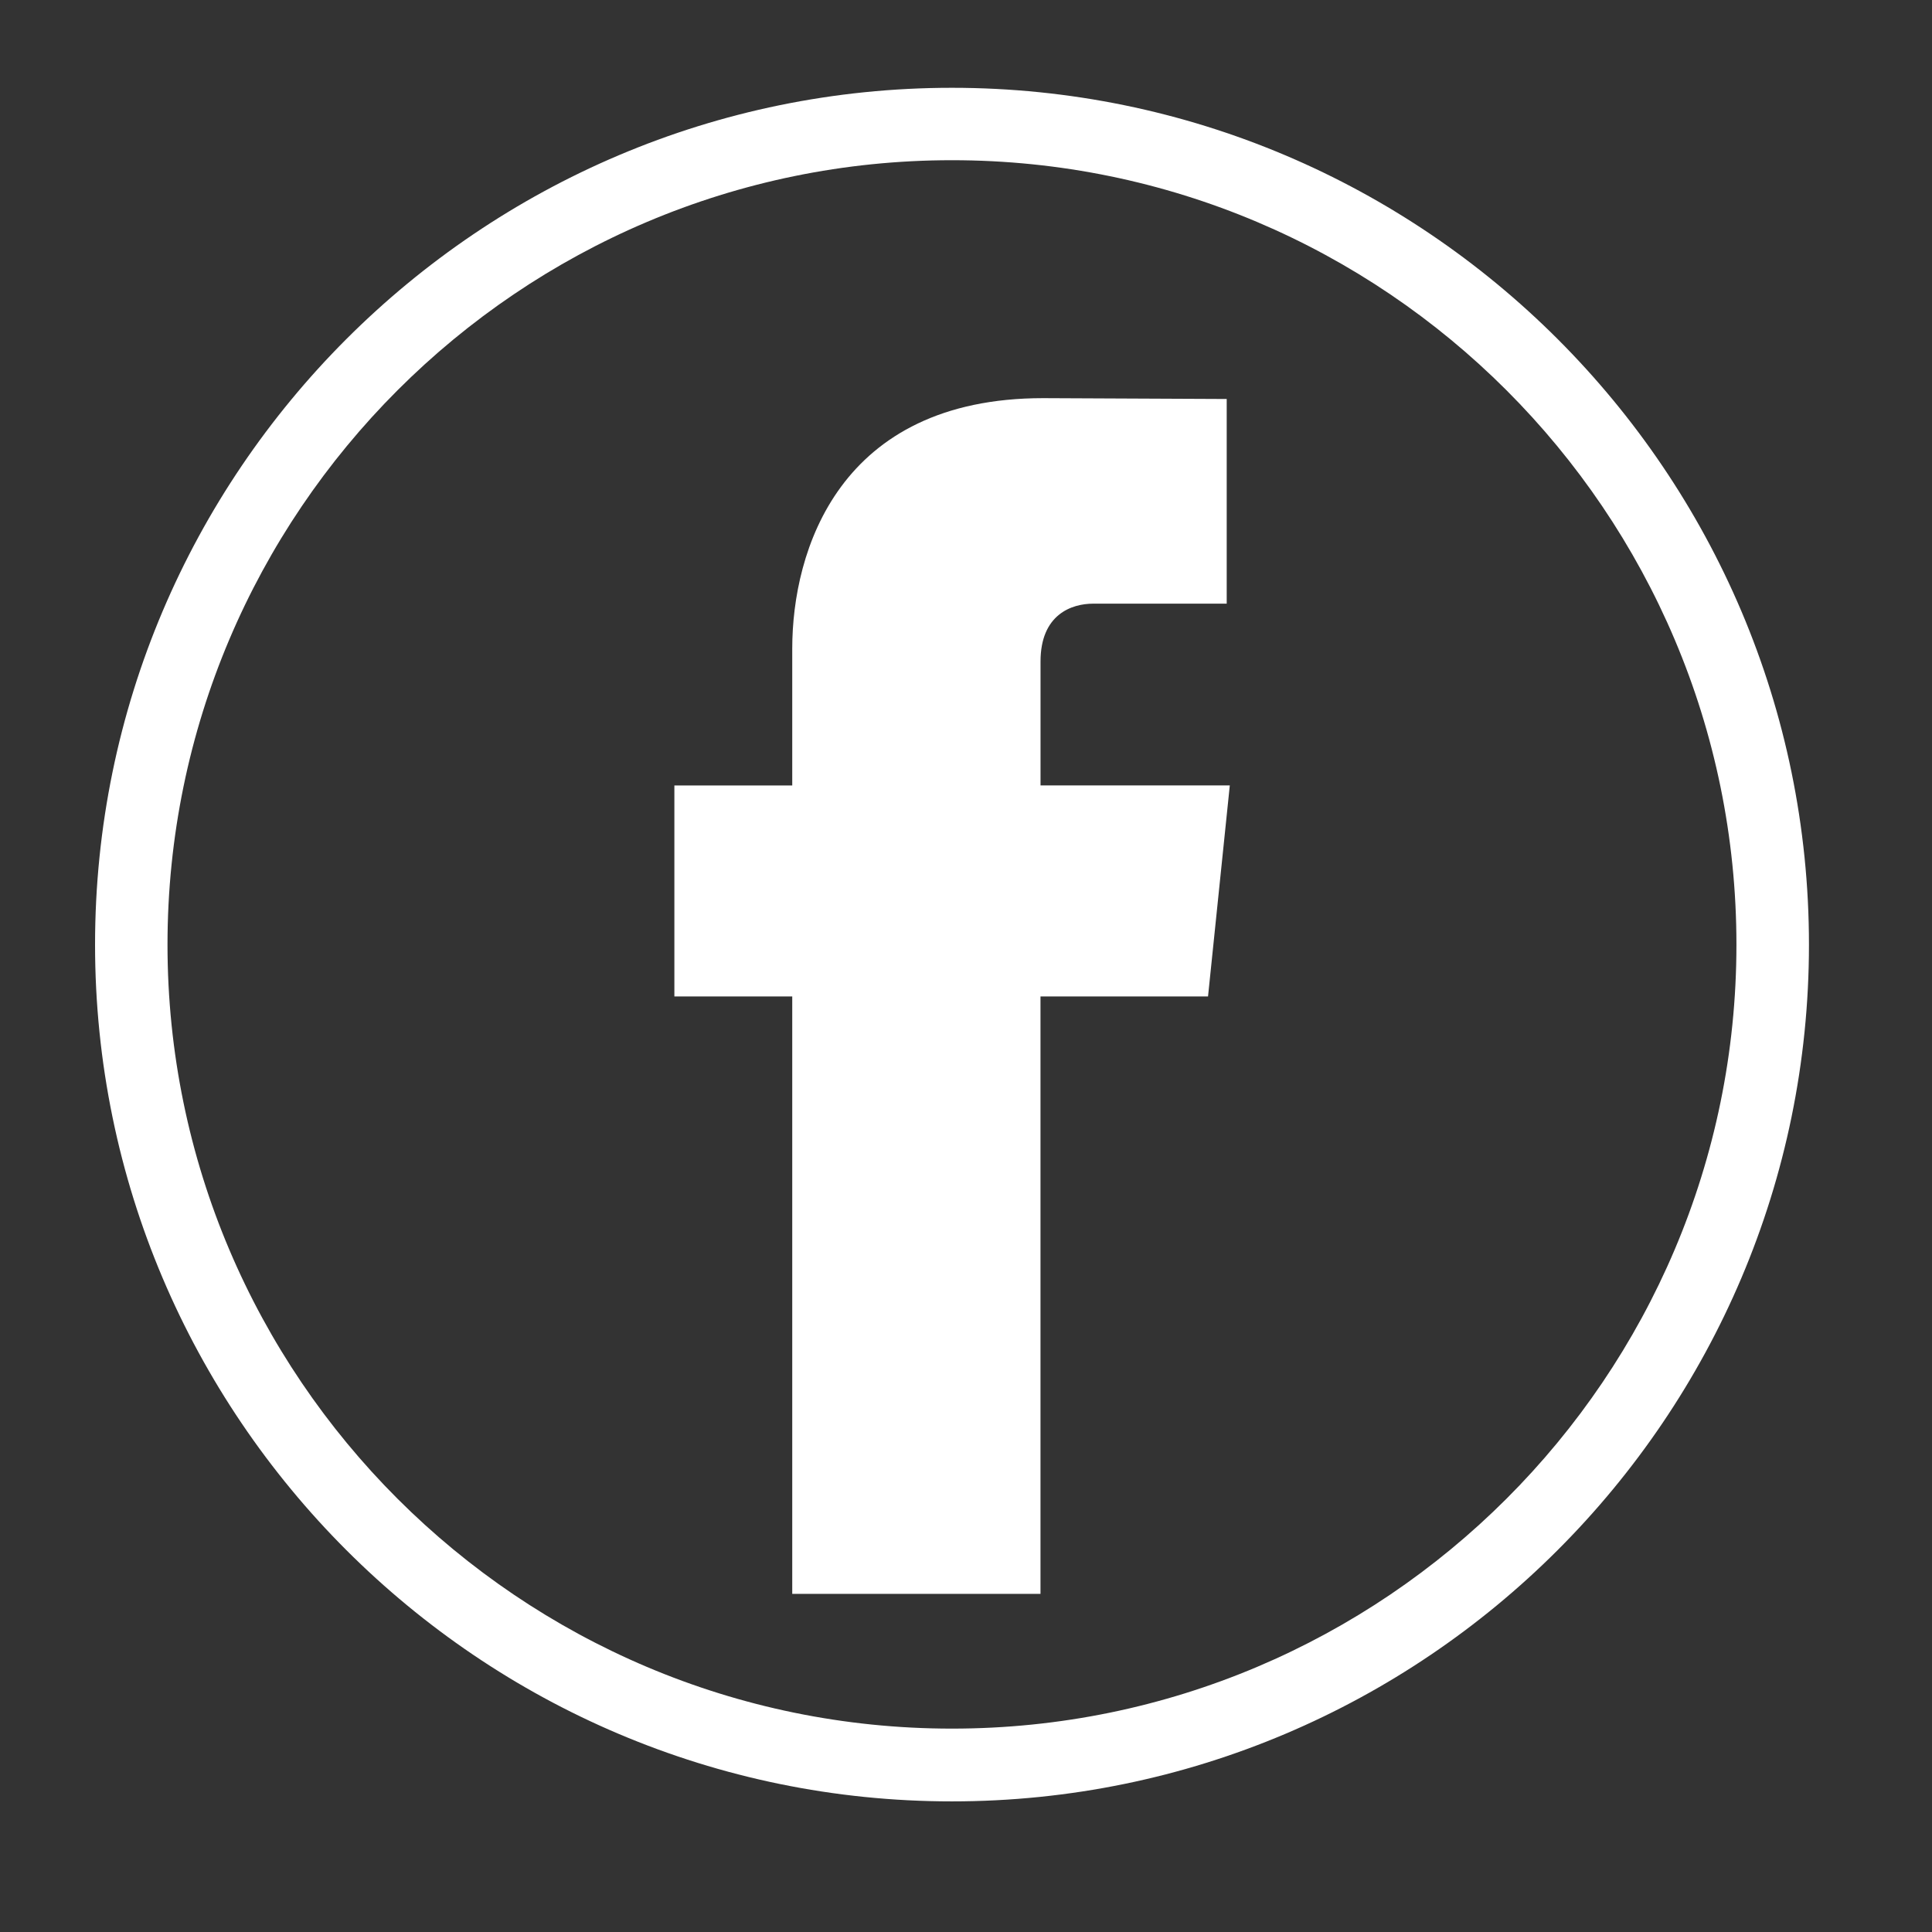 <?xml version="1.0" encoding="utf-8"?>
<!-- Generator: Adobe Illustrator 16.0.3, SVG Export Plug-In . SVG Version: 6.00 Build 0)  -->
<!DOCTYPE svg PUBLIC "-//W3C//DTD SVG 1.1//EN" "http://www.w3.org/Graphics/SVG/1.1/DTD/svg11.dtd">
<svg version="1.1" id="Ebene_1" xmlns="http://www.w3.org/2000/svg" xmlns:xlink="http://www.w3.org/1999/xlink" x="0px" y="0px"
	 width="48.19px" height="48.19px" viewBox="0 0 48.19 48.19" enable-background="new 0 0 48.19 48.19" xml:space="preserve">
<rect x="0" y="0" width="48.19" height="48.19" fill="#333333" stroke="none"/>
<path fill="#FFFFFF" d="M23.744,44.932c-11.78,0-21.373-9.588-21.373-21.369c0-11.785,9.593-21.373,21.373-21.373
	c11.785,0,21.377,9.587,21.377,21.373C45.121,35.344,35.529,44.932,23.744,44.932 M23.744,3.996
	c-10.785,0-19.566,8.778-19.566,19.567c0,10.785,8.781,19.554,19.566,19.554c10.793,0,19.568-8.77,19.568-19.554
	C43.313,12.774,34.537,3.996,23.744,3.996"/>
<path fill="#FFFFFF" d="M30.132,24.854h-4.179v14.902h-6.192V24.854h-2.94v-5.262h2.94v-3.416c0-2.431,1.159-6.245,6.259-6.245
	l4.578,0.021v5.105H27.27c-0.544,0-1.316,0.271-1.316,1.443v3.091h4.721L30.132,24.854"/>
</svg>
